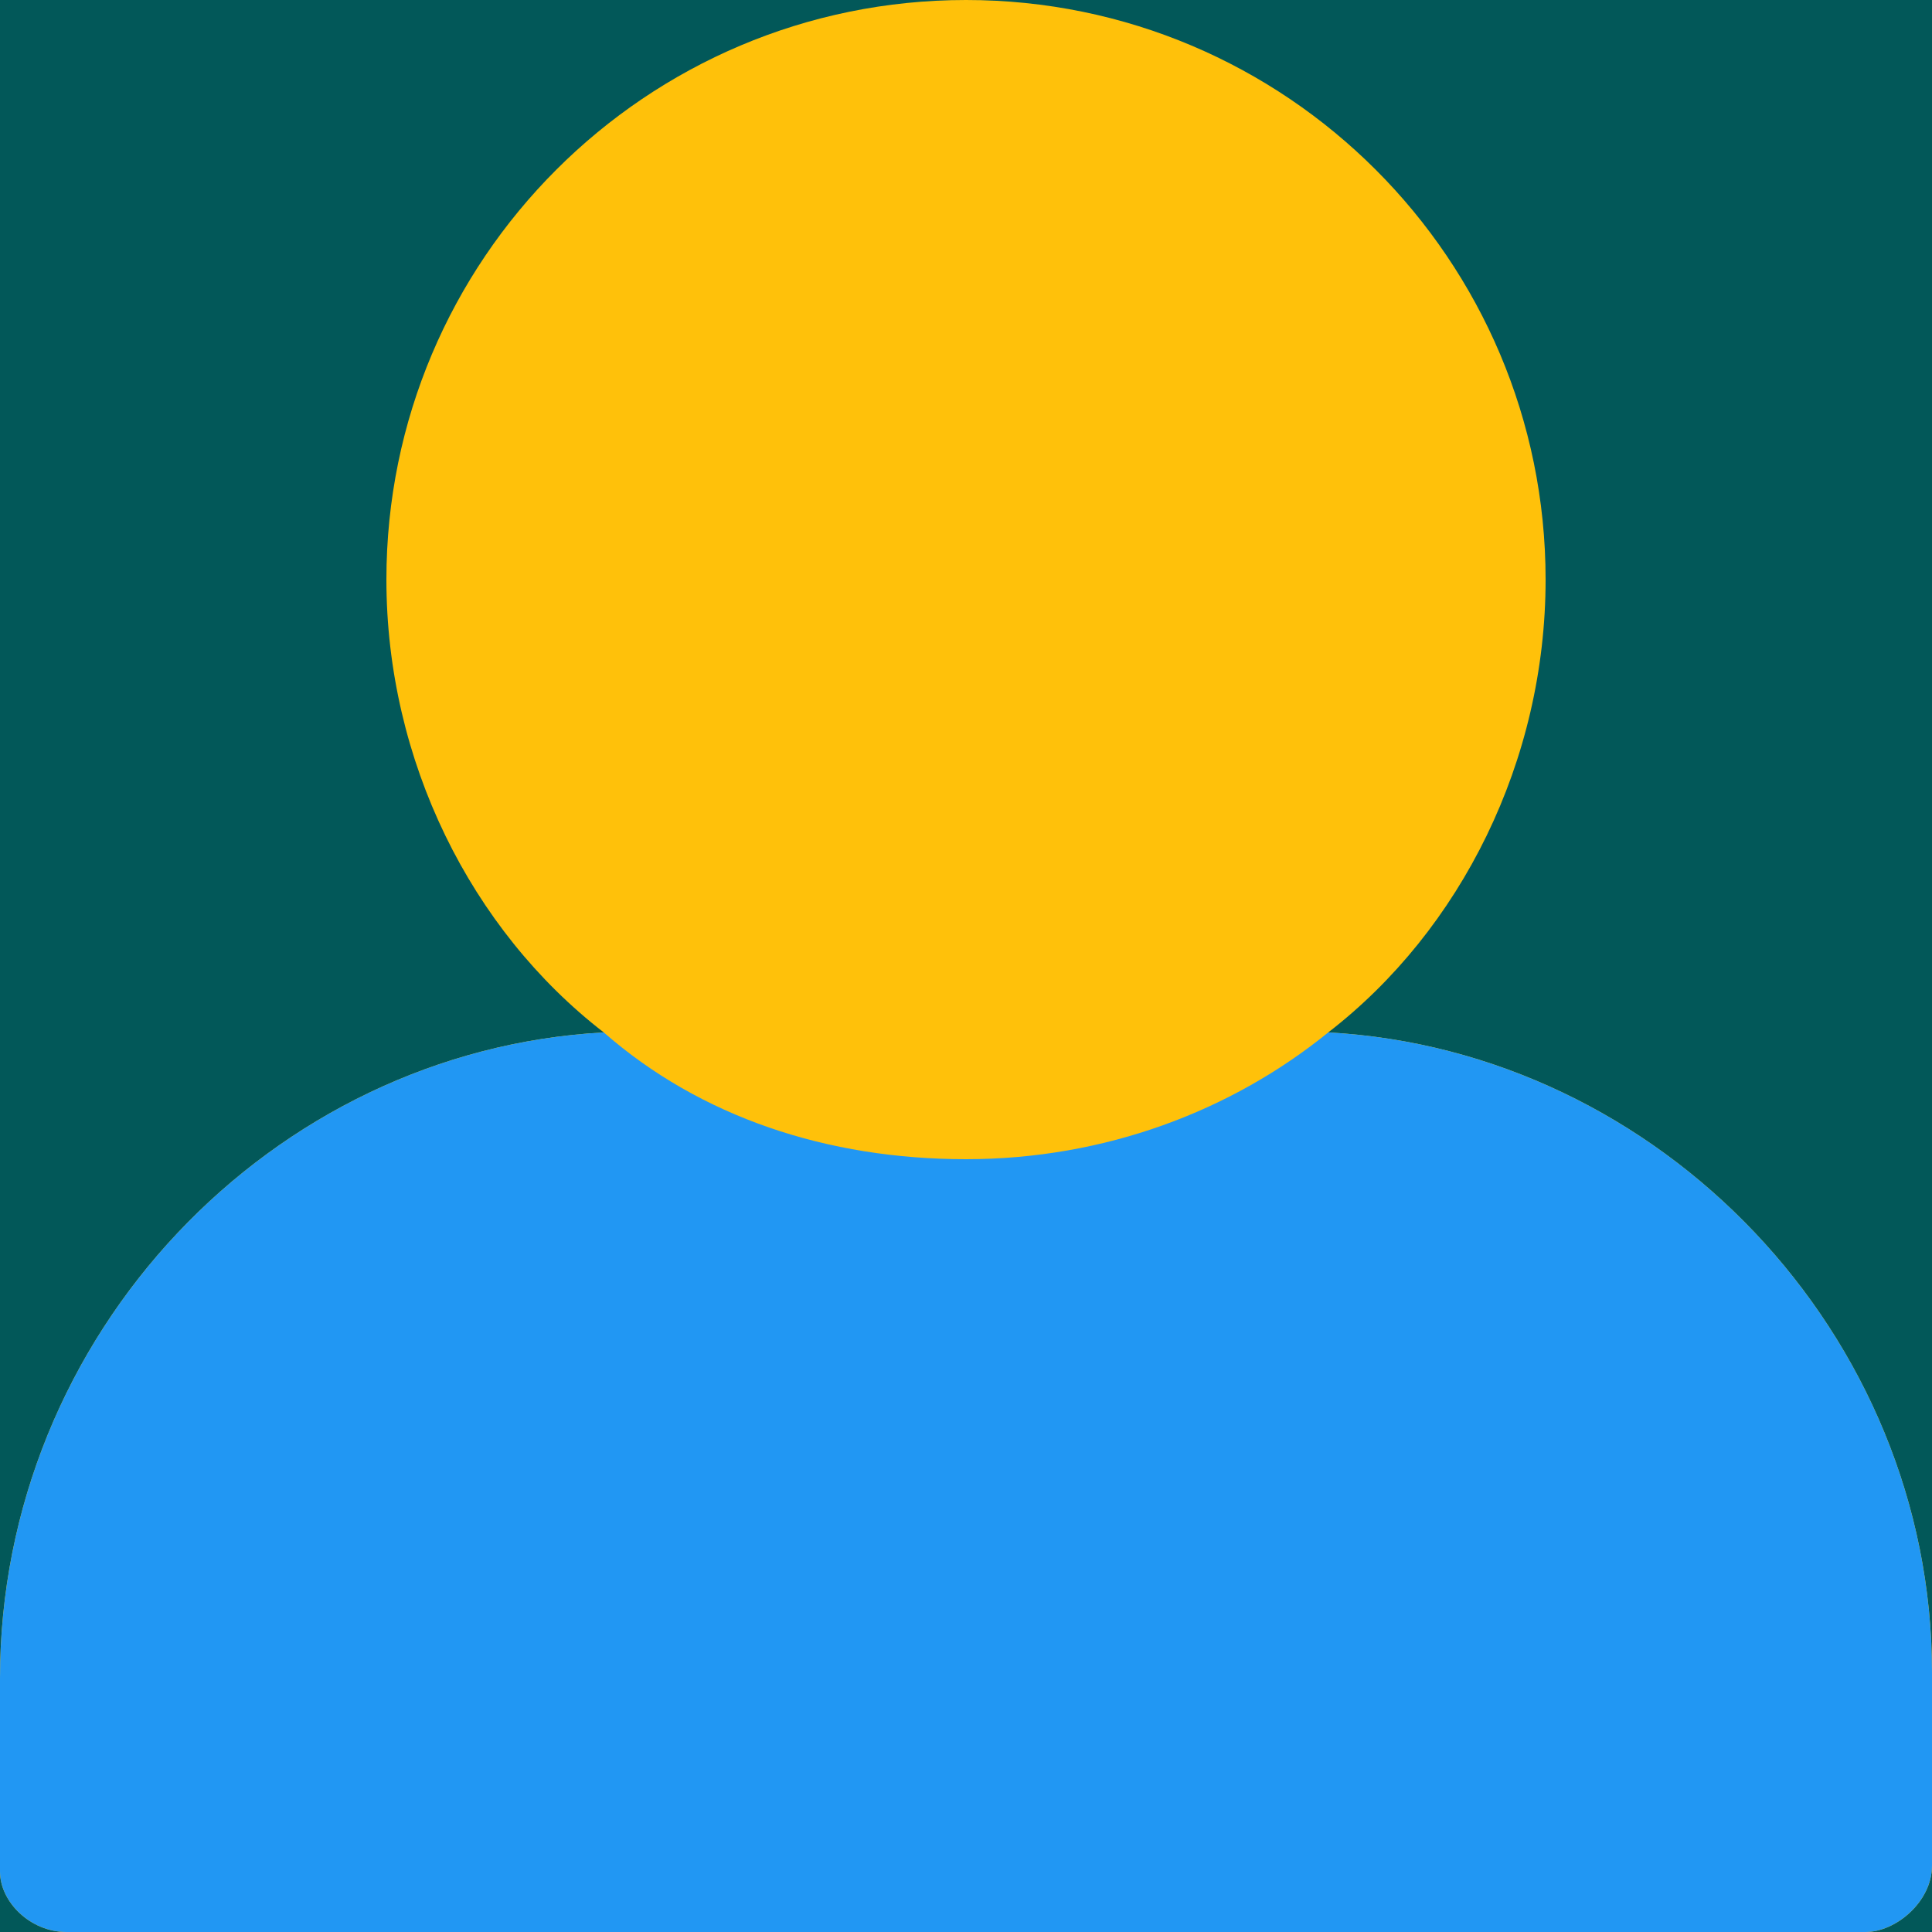 <?xml version="1.0" encoding="UTF-8"?>
<svg xmlns="http://www.w3.org/2000/svg" xmlns:xlink="http://www.w3.org/1999/xlink" version="1.1" id="Layer_1" x="0px" y="0px" viewBox="0 0 32 32" style="enable-background:new 0 0 32 32;" xml:space="preserve">
<style type="text/css">
	.st0{fill:#025859;}
	.st1{fill:#FFC10A;}
	.st2{fill:#2197F3;}
</style>
<rect y="0" class="st0" width="32" height="32"></rect>
<g id="User">
	<path class="st1" d="M22,17.1c2.2-1.7,3.6-4.5,3.6-7.5C25.6,4.3,21.3,0,16,0S6.4,4.3,6.4,9.6c0,3,1.4,5.8,3.6,7.5   c-5.5,0.3-10,5-10,10.7v3.2C0,31.5,0.5,32,1.1,32H16h14.9c0.5,0,1.1-0.5,1.1-1.1v-3.2C32,22.1,27.5,17.4,22,17.1z"></path>
	<path class="st2" d="M22,17.1c-1.6,1.3-3.7,2.1-6,2.1s-4.4-0.7-6-2.1c-5.5,0.3-10,5-10,10.7v3.2C0,31.5,0.5,32,1.1,32H16h14.9   c0.5,0,1.1-0.5,1.1-1.1v-3.2C32,22.1,27.5,17.4,22,17.1z"></path>
</g>
</svg>

